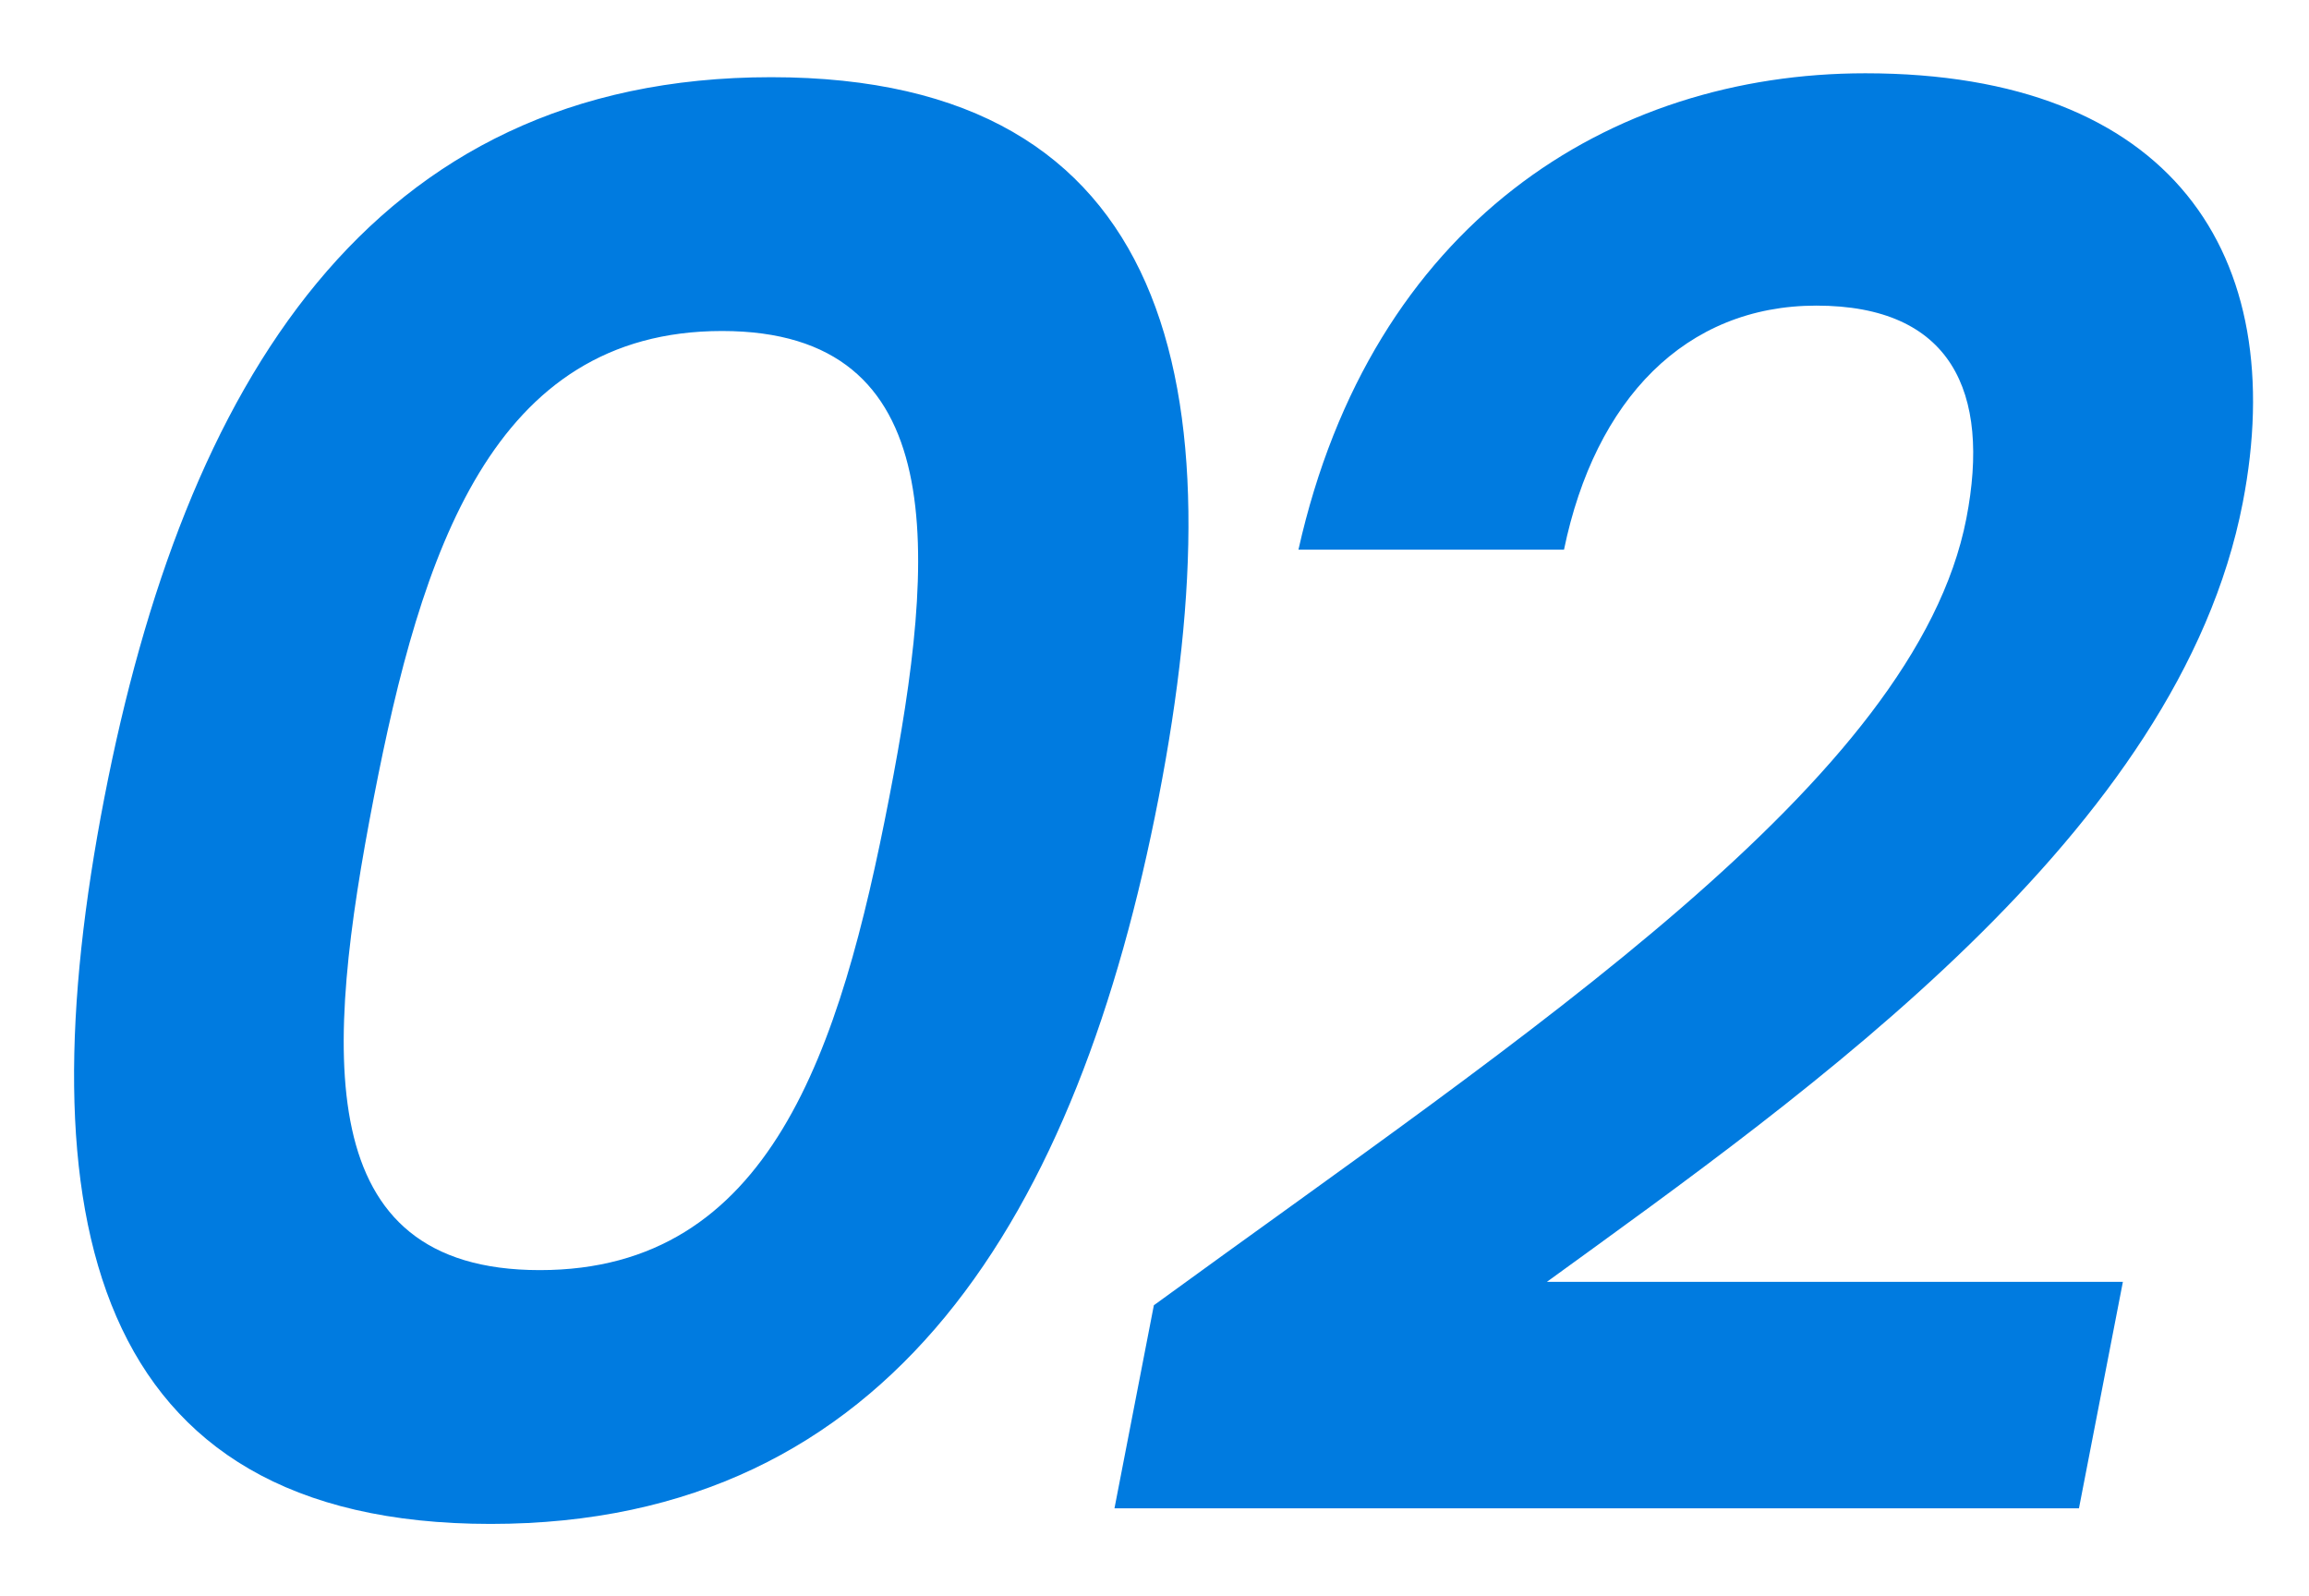 <svg xmlns="http://www.w3.org/2000/svg" width="61.5" height="42.5" viewBox="0 0 61.5 42.5"><path fill="#007BE0" d="M59.735 13.392c-1.704 8.788-11.512 15.653-18.533 20.749h15.341l-1.17 6.032H29.684l1.049-5.408c9.992-7.28 20.29-13.989 21.641-20.957.656-3.38-.408-5.668-3.996-5.668-3.485 0-5.893 2.496-6.721 6.5h-7.073C36.529 5.956 42.87 1.952 49.682 1.952c8.164 0 11.334 4.836 10.053 11.44zM13.068 40.589C2.356 40.589.631 32.321 2.78 21.244 4.908 10.272 9.829 2.056 20.542 2.056c10.712 0 12.447 8.216 10.319 19.188-2.149 11.077-7.081 19.345-17.793 19.345zm6.163-31.773c-6.137 0-8.014 5.928-9.275 12.428-1.311 6.761-1.713 12.585 4.423 12.585 6.137 0 7.994-5.824 9.305-12.585 1.261-6.5 1.683-12.428-4.453-12.428z"/></svg>